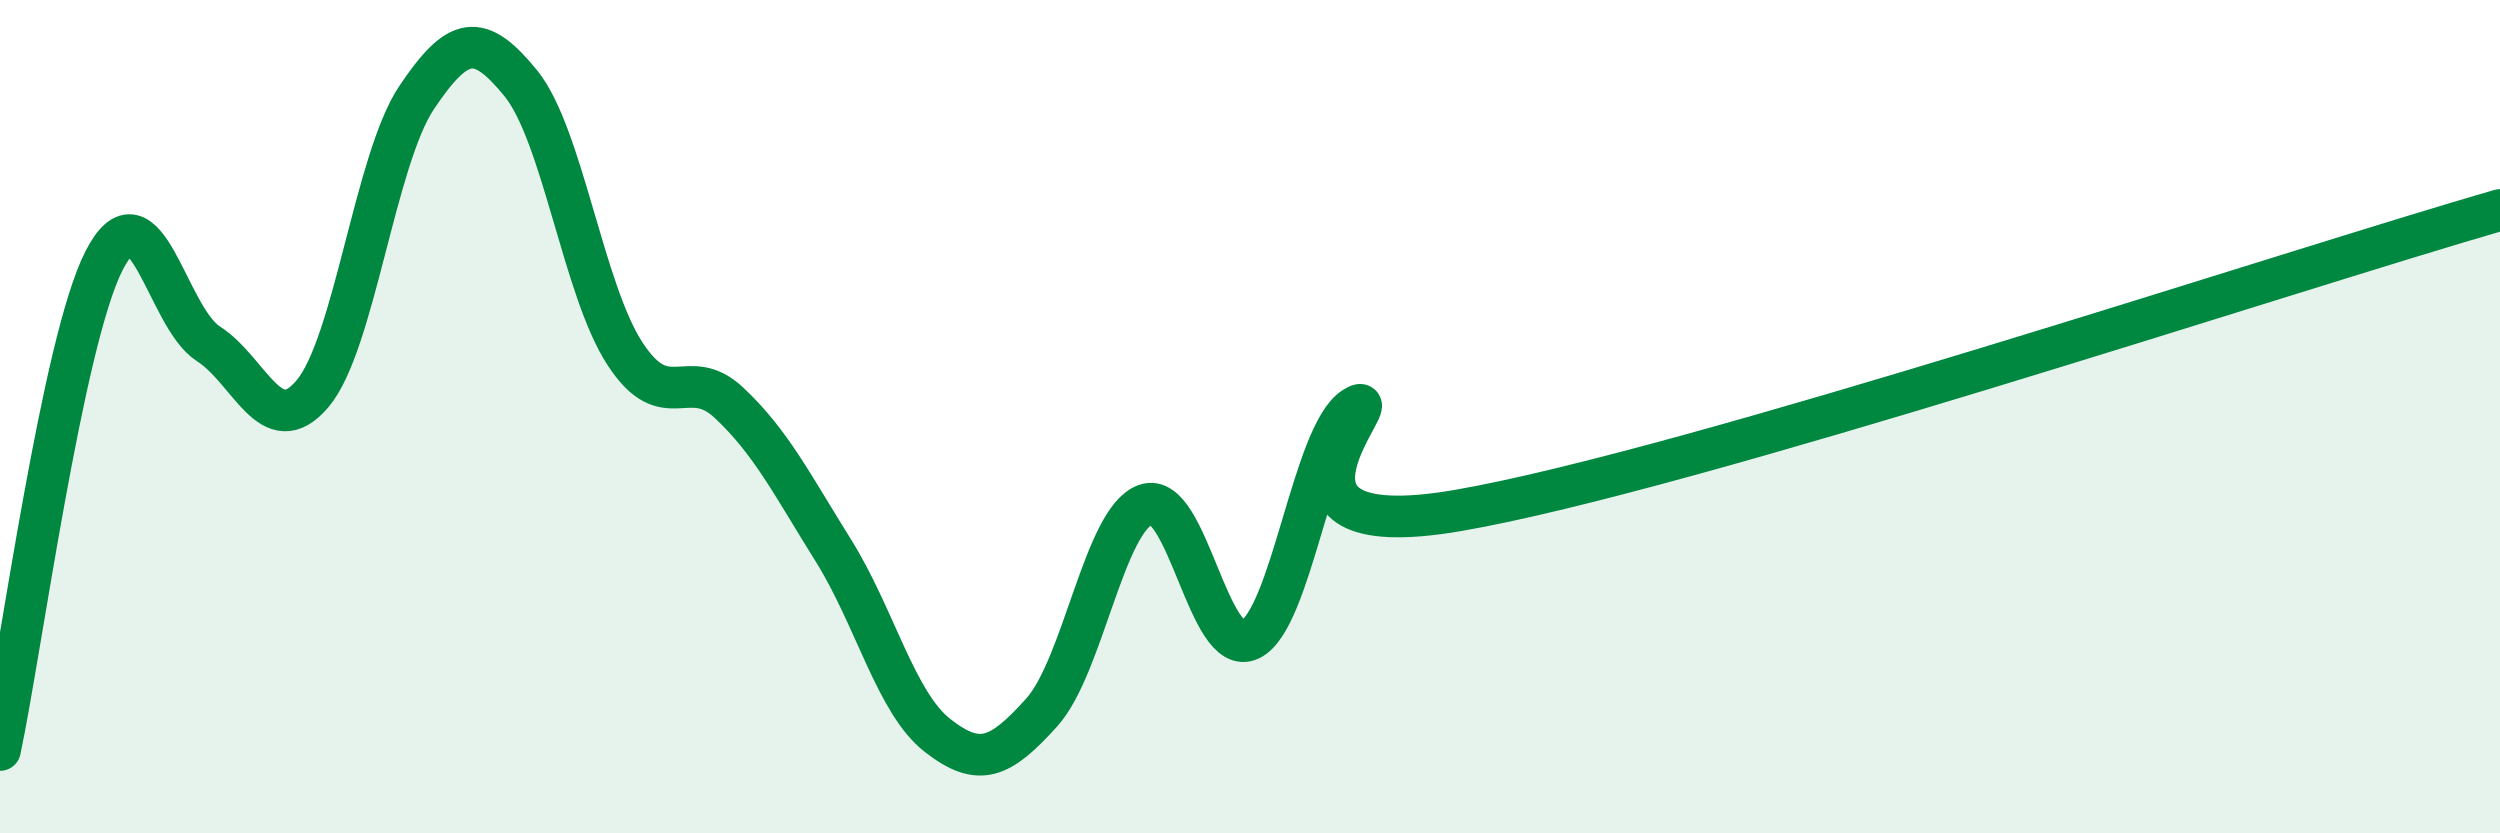 
    <svg width="60" height="20" viewBox="0 0 60 20" xmlns="http://www.w3.org/2000/svg">
      <path
        d="M 0,18 C 0.5,15.65 1.5,8.2 2.5,6.25 C 3.5,4.3 4,7.61 5,8.25 C 6,8.89 6.5,10.63 7.5,9.45 C 8.5,8.27 9,3.83 10,2.34 C 11,0.85 11.5,0.77 12.5,2 C 13.5,3.23 14,6.96 15,8.49 C 16,10.02 16.5,8.73 17.5,9.67 C 18.5,10.61 19,11.61 20,13.21 C 21,14.81 21.5,16.87 22.5,17.65 C 23.5,18.43 24,18.21 25,17.1 C 26,15.99 26.5,12.46 27.5,12.11 C 28.5,11.76 29,15.82 30,15.35 C 31,14.88 31.5,10.4 32.5,9.78 C 33.5,9.16 29.5,13.2 35,12.25 C 40.5,11.3 55,6.48 60,5.04L60 20L0 20Z"
        fill="#008740"
        opacity="0.1"
        stroke-linecap="round"
        stroke-linejoin="round"
      />
      <path
        d="M 0,18 C 0.5,15.65 1.5,8.2 2.5,6.25 C 3.5,4.3 4,7.61 5,8.25 C 6,8.89 6.5,10.63 7.5,9.45 C 8.5,8.27 9,3.83 10,2.34 C 11,0.85 11.5,0.77 12.5,2 C 13.5,3.23 14,6.96 15,8.49 C 16,10.02 16.5,8.73 17.5,9.67 C 18.5,10.61 19,11.61 20,13.21 C 21,14.81 21.5,16.87 22.5,17.65 C 23.5,18.43 24,18.21 25,17.1 C 26,15.99 26.5,12.46 27.5,12.11 C 28.5,11.76 29,15.82 30,15.35 C 31,14.88 31.5,10.4 32.5,9.78 C 33.5,9.16 29.5,13.2 35,12.25 C 40.5,11.3 55,6.48 60,5.04"
        stroke="#008740"
        stroke-width="1"
        fill="none"
        stroke-linecap="round"
        stroke-linejoin="round"
      />
    </svg>
  